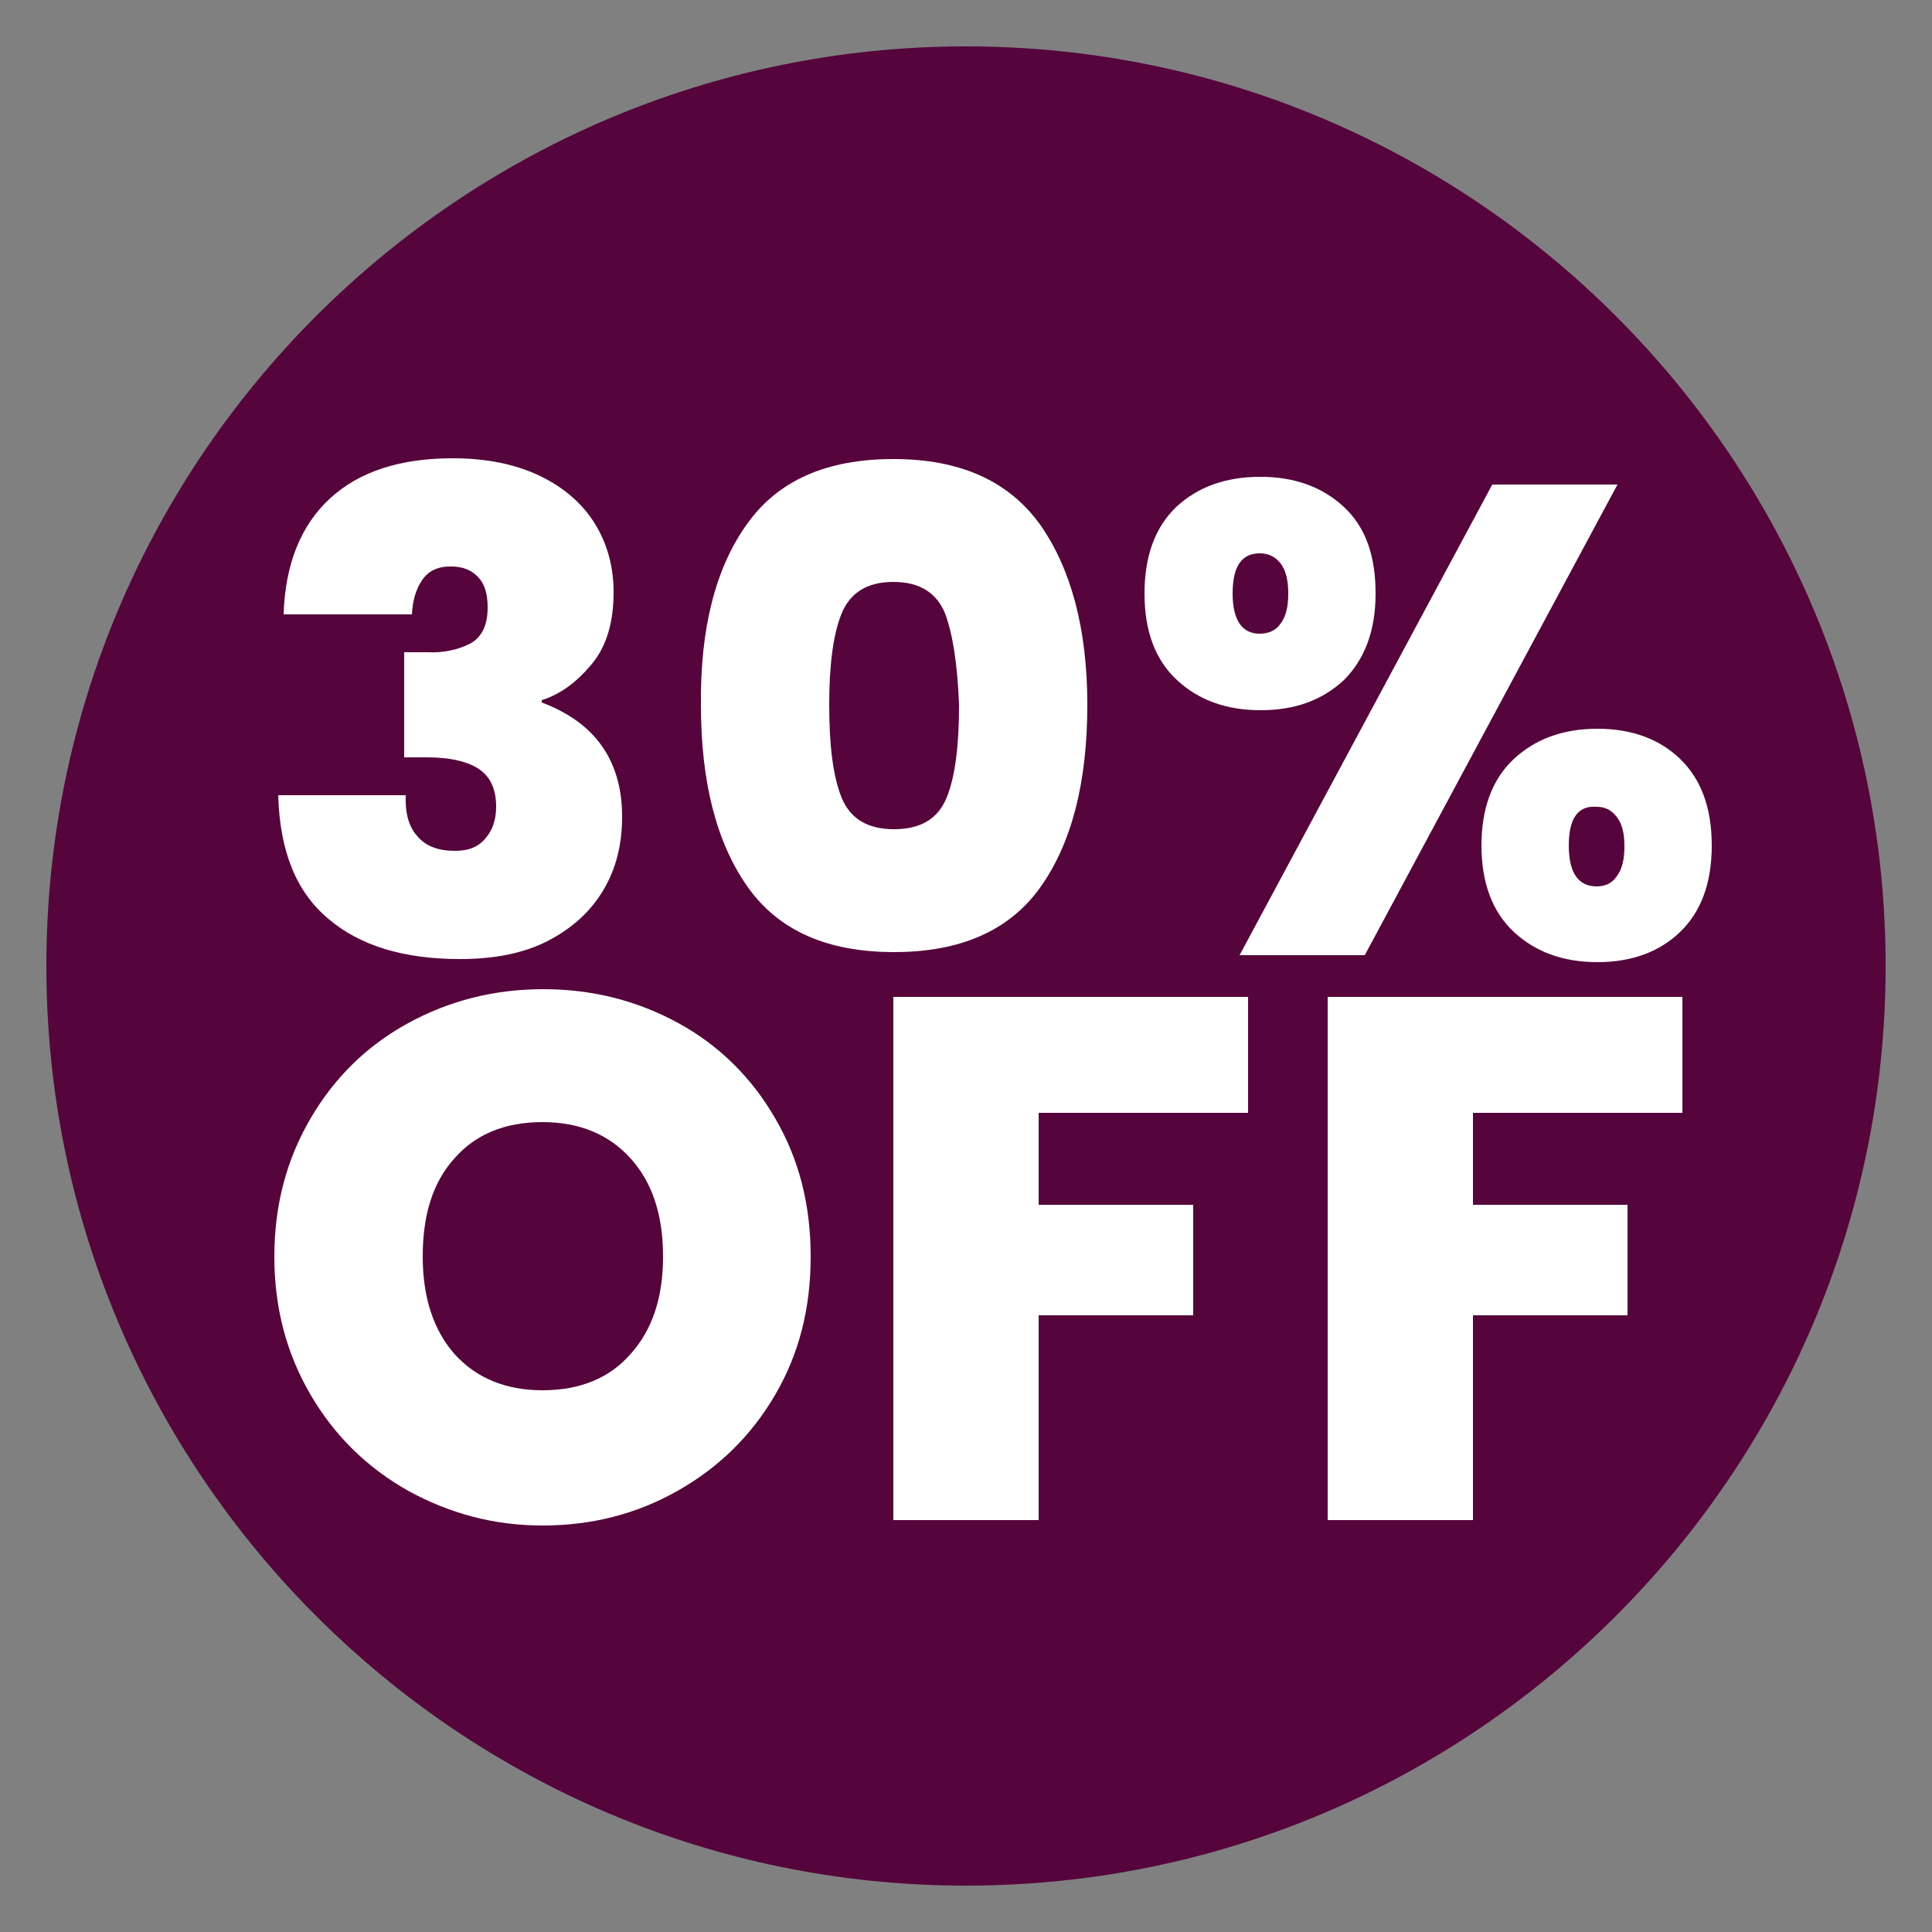 <?xml version="1.0" encoding="utf-8"?>
<!-- Generator: Adobe Illustrator 27.2.0, SVG Export Plug-In . SVG Version: 6.00 Build 0)  -->
<svg version="1.1" id="Capa_1" xmlns="http://www.w3.org/2000/svg" xmlns:xlink="http://www.w3.org/1999/xlink" x="0px" y="0px"
	 viewBox="0 0 250 250" style="enable-background:new 0 0 250 250;" xml:space="preserve">
<rect x="0" y="0" width="250" height="250" fill="#808080" stroke="none"/>
<style type="text/css">
	.st0{fill:#55053C;}
	.st1{fill:#FFFFFF;}
</style>
<path class="st0" d="M125,244C59.4,244,6,190.6,6,125S59.4,6,125,6s119,53.4,119,119S190.6,244,125,244z"/>
<g>
	<path class="st1" d="M42.7,64.5c3.8-3.5,9.1-5.2,15.9-5.2c4.4,0,8.2,0.8,11.3,2.3c3.1,1.5,5.5,3.6,7.1,6.2s2.4,5.6,2.4,8.8
		c0,3.9-0.9,7-2.8,9.3s-4,3.9-6.5,4.7v0.3c6.9,2.6,10.4,7.5,10.4,14.8c0,3.6-0.8,6.8-2.5,9.6c-1.7,2.8-4.1,4.9-7.2,6.5
		c-3.2,1.6-6.9,2.3-11.3,2.3c-7.2,0-12.9-1.7-17-5.2c-4.2-3.5-6.3-8.8-6.5-16h16.5c-0.1,2.3,0.4,4.1,1.5,5.3
		c1.1,1.3,2.7,1.9,4.9,1.9c1.7,0,3-0.5,3.9-1.6c0.9-1,1.4-2.4,1.4-4.1c0-2.2-0.7-3.8-2.1-4.8c-1.4-1-3.7-1.6-6.8-1.6h-3V84.4h2.9
		c2.2,0.1,4-0.3,5.6-1.1c1.5-0.8,2.3-2.3,2.3-4.7c0-1.8-0.4-3.1-1.3-4c-0.9-0.9-2-1.3-3.5-1.3c-1.7,0-2.9,0.6-3.7,1.8
		c-0.8,1.2-1.2,2.6-1.3,4.4H36.7C36.9,72.9,39,67.9,42.7,64.5z"/>
	<path class="st1" d="M96.6,67.9c4-5.7,10.3-8.5,19-8.5c8.6,0,14.9,2.8,19,8.5c4,5.7,6.1,13.5,6.1,23.3c0,10-2,17.8-6,23.5
		s-10.4,8.5-19,8.5c-8.7,0-15-2.8-19-8.5s-6-13.5-6-23.5C90.6,81.3,92.6,73.5,96.6,67.9z M122.3,79.4c-1.1-2.7-3.3-4.1-6.7-4.1
		c-3.4,0-5.6,1.4-6.7,4.1s-1.6,6.7-1.6,11.8c0,5.3,0.5,9.3,1.6,12s3.3,4.1,6.8,4.1s5.7-1.4,6.8-4.1c1.1-2.7,1.6-6.7,1.6-12
		C123.9,86,123.3,82.1,122.3,79.4z"/>
	<path class="st1" d="M152.2,65.6c2.8-2.6,6.4-3.9,10.9-3.9c4.4,0,8,1.3,10.8,3.9c2.8,2.6,4.1,6.3,4.1,11.2c0,4.8-1.4,8.5-4.1,11.2
		c-2.8,2.6-6.3,3.9-10.8,3.9c-4.4,0-8-1.3-10.8-3.9s-4.2-6.3-4.2-11.2C148.1,71.9,149.5,68.2,152.2,65.6z M159.5,76.8
		c0,3.4,1.2,5.2,3.5,5.2c1.1,0,2.1-0.4,2.7-1.3c0.7-0.9,1-2.2,1-3.9s-0.3-3-1-3.9s-1.6-1.3-2.7-1.3
		C160.6,71.6,159.5,73.4,159.5,76.8z M209.3,62.7l-32.7,60.9h-16.2l32.7-60.9C193.1,62.7,209.3,62.7,209.3,62.7z M195.9,98.2
		c2.8-2.6,6.4-3.9,10.8-3.9c4.4,0,8,1.3,10.7,3.9s4.1,6.3,4.1,11.2c0,4.9-1.4,8.6-4.1,11.2c-2.7,2.6-6.3,3.9-10.7,3.9
		s-8-1.3-10.8-3.9s-4.2-6.4-4.2-11.2S193.1,100.8,195.9,98.2z M203,109.4c0,3.5,1.2,5.3,3.6,5.3c1.1,0,2-0.4,2.6-1.3
		c0.7-0.9,1-2.2,1-3.9c0-1.7-0.3-2.9-1-3.8s-1.5-1.3-2.6-1.3C204.2,104.2,203,105.9,203,109.4z"/>
</g>
<g>
	<path class="st1" d="M52.8,192.9c-5.3-3-9.5-7.1-12.6-12.4c-3.1-5.3-4.7-11.2-4.7-17.9s1.6-12.6,4.7-17.9
		c3.1-5.3,7.3-9.4,12.6-12.3c5.3-2.9,11.1-4.4,17.5-4.4s12.2,1.5,17.5,4.4s9.5,7.1,12.5,12.3c3.1,5.3,4.6,11.2,4.6,17.9
		s-1.5,12.6-4.6,17.9c-3.1,5.3-7.3,9.4-12.6,12.4c-5.3,3-11.1,4.5-17.5,4.5S58.1,195.8,52.8,192.9z M81.6,175.2
		c2.8-3.1,4.2-7.3,4.2-12.6c0-5.4-1.4-9.6-4.2-12.7s-6.6-4.7-11.4-4.7c-4.9,0-8.7,1.6-11.4,4.7c-2.8,3.1-4.1,7.3-4.1,12.7
		c0,5.3,1.4,9.5,4.1,12.6c2.8,3.1,6.6,4.7,11.4,4.7C75.1,179.9,78.9,178.3,81.6,175.2z"/>
	<path class="st1" d="M161.5,129v15h-27.1v11.9h20v14.3h-20v26.5h-18.8V129H161.5z"/>
	<path class="st1" d="M217.7,129v15h-27.1v11.9h20v14.3h-20v26.5h-18.8V129H217.7z"/>
</g>
</svg>
